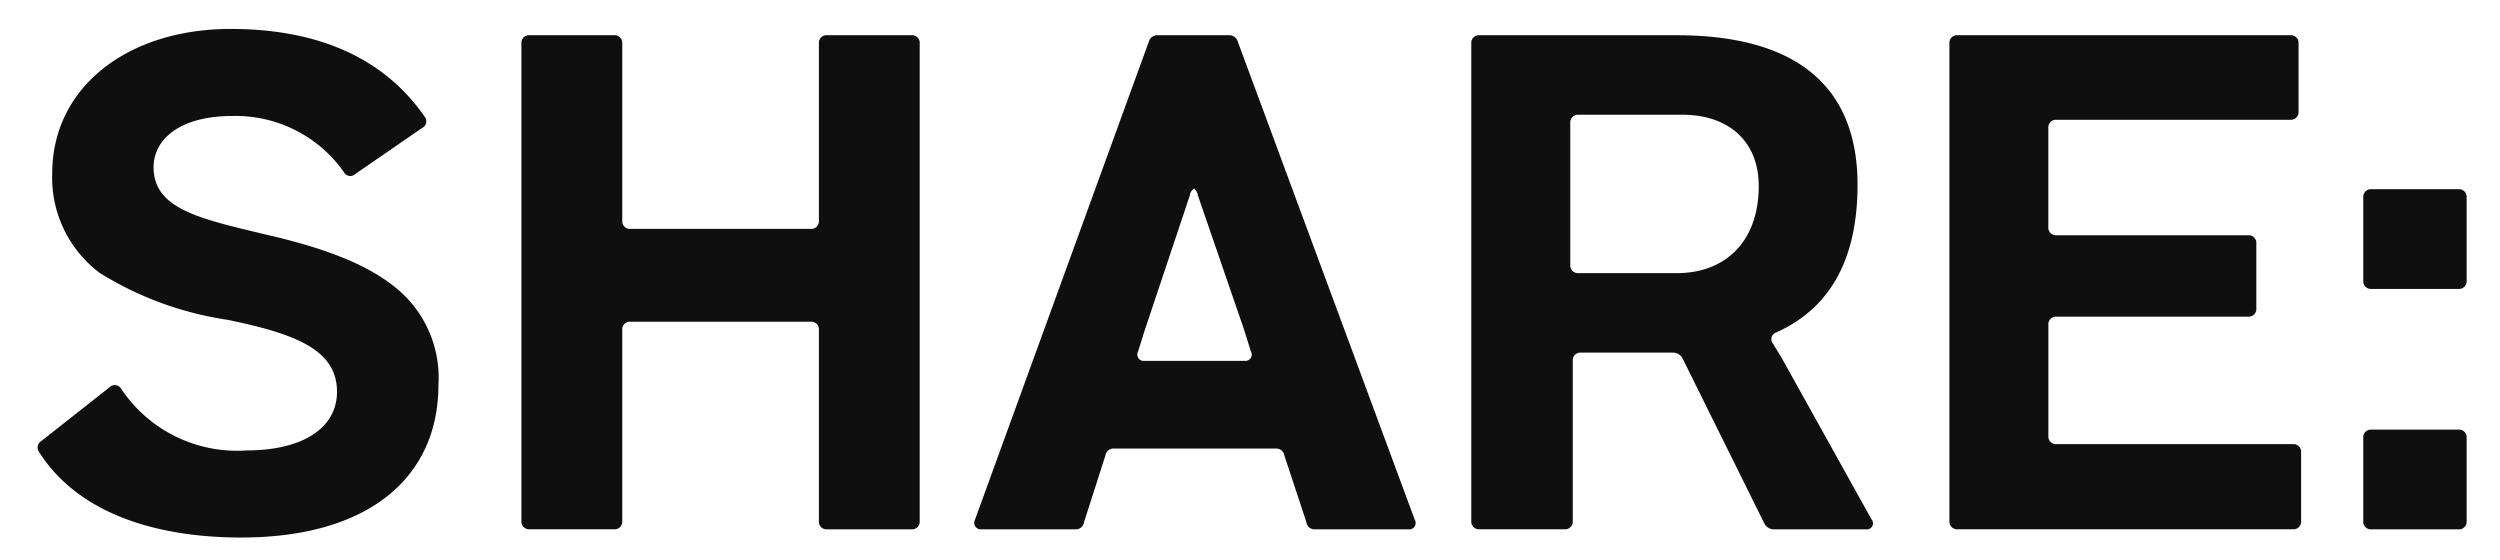 <svg xmlns="http://www.w3.org/2000/svg" width="134" height="30" viewBox="0 0 134 30">
  <defs>
    <style>
      .cls-1 {
        fill: #0f0f0f;
        fill-rule: evenodd;
      }
    </style>
  </defs>
  <path id="SHARE:" class="cls-1" d="M23.5,20.626a6.2,6.2,0,0,0-2.094-5.04C19.82,14.2,17.455,13.32,14.414,12.61c-3.682-.879-6.182-1.387-6.182-3.653,0-1.421,1.318-2.74,4.223-2.74a7.093,7.093,0,0,1,5.979,3.01,0.385,0.385,0,0,0,.608.1L22.624,6.86a0.393,0.393,0,0,0,.135-0.609c-2.365-3.416-6.148-4.7-10.4-4.7-5.506,0-9.56,3.112-9.56,7.746A6.381,6.381,0,0,0,5.361,14.64a17.93,17.93,0,0,0,6.824,2.5c3.615,0.744,5.878,1.59,5.878,3.856,0,2-1.926,3.146-4.831,3.146a7.468,7.468,0,0,1-6.723-3.281,0.4,0.4,0,0,0-.642-0.1L2.219,23.636a0.408,0.408,0,0,0-.135.575c2.095,3.315,6.283,4.6,10.844,4.6C19.752,28.811,23.5,25.6,23.5,20.626Zm20.83,7.746h4.527a0.408,0.408,0,0,0,.439-0.44V2.328a0.408,0.408,0,0,0-.439-0.44H44.332a0.408,0.408,0,0,0-.439.44v9.5a0.408,0.408,0,0,1-.439.44H33.792a0.408,0.408,0,0,1-.439-0.44v-9.5a0.408,0.408,0,0,0-.439-0.44H28.387a0.408,0.408,0,0,0-.439.44v25.6a0.408,0.408,0,0,0,.439.44h4.527a0.408,0.408,0,0,0,.439-0.44V17.684a0.408,0.408,0,0,1,.439-0.44h9.662a0.408,0.408,0,0,1,.439.44V27.932A0.408,0.408,0,0,0,44.332,28.372Zm26.166,0h5a0.34,0.34,0,0,0,.338-0.507L66.343,2.226a0.48,0.48,0,0,0-.507-0.338h-3.75a0.48,0.48,0,0,0-.507.338L52.256,27.864a0.355,0.355,0,0,0,.372.507h5A0.44,0.44,0,0,0,58.1,28l1.149-3.585a0.44,0.44,0,0,1,.473-0.372H68.37a0.44,0.44,0,0,1,.473.372L70.025,28A0.44,0.44,0,0,0,70.5,28.372Zm-9.493-9.538,0.338-1.082,2.432-7.272a0.481,0.481,0,0,1,.236-0.372,0.625,0.625,0,0,1,.2.372l2.466,7.17,0.372,1.184a0.339,0.339,0,0,1-.338.507H61.343A0.339,0.339,0,0,1,61.005,18.834Zm34.107,9.538h4.9a0.328,0.328,0,0,0,.3-0.541l-4.8-8.625-0.473-.778a0.38,0.38,0,0,1,.169-0.609c2.939-1.319,4.358-3.991,4.358-7.915,0-5.31-3.311-8.016-9.7-8.016H79.3a0.408,0.408,0,0,0-.439.44v25.6a0.408,0.408,0,0,0,.439.44h4.561a0.408,0.408,0,0,0,.439-0.44V19.341a0.408,0.408,0,0,1,.439-0.44h4.9a0.573,0.573,0,0,1,.541.3l4.392,8.862A0.573,0.573,0,0,0,95.112,28.372ZM90.18,6.15c2.432,0,4.088,1.387,4.088,3.822,0,2.943-1.757,4.668-4.392,4.668h-5.27a0.408,0.408,0,0,1-.439-0.44V6.59a0.408,0.408,0,0,1,.439-0.44H90.18Zm19.613,17.216V17.413a0.408,0.408,0,0,1,.439-0.44H120.5a0.408,0.408,0,0,0,.439-0.44V13.05a0.408,0.408,0,0,0-.439-0.44h-10.27a0.408,0.408,0,0,1-.439-0.44V6.86a0.408,0.408,0,0,1,.439-0.44h12.533a0.409,0.409,0,0,0,.44-0.44V2.328a0.409,0.409,0,0,0-.44-0.44H104.928a0.408,0.408,0,0,0-.439.44v25.6a0.408,0.408,0,0,0,.439.44H122.9a0.409,0.409,0,0,0,.44-0.44V24.245a0.409,0.409,0,0,0-.44-0.44H110.232A0.408,0.408,0,0,1,109.793,23.366Zm16.878-12.785v4.465a0.408,0.408,0,0,0,.439.44h4.662a0.409,0.409,0,0,0,.44-0.44V10.581a0.409,0.409,0,0,0-.44-0.44H127.11A0.408,0.408,0,0,0,126.671,10.581Zm0,12.887v4.465a0.408,0.408,0,0,0,.439.44h4.662a0.409,0.409,0,0,0,.44-0.44V23.467a0.409,0.409,0,0,0-.44-0.44H127.11A0.408,0.408,0,0,0,126.671,23.467Z"/>
</svg>
